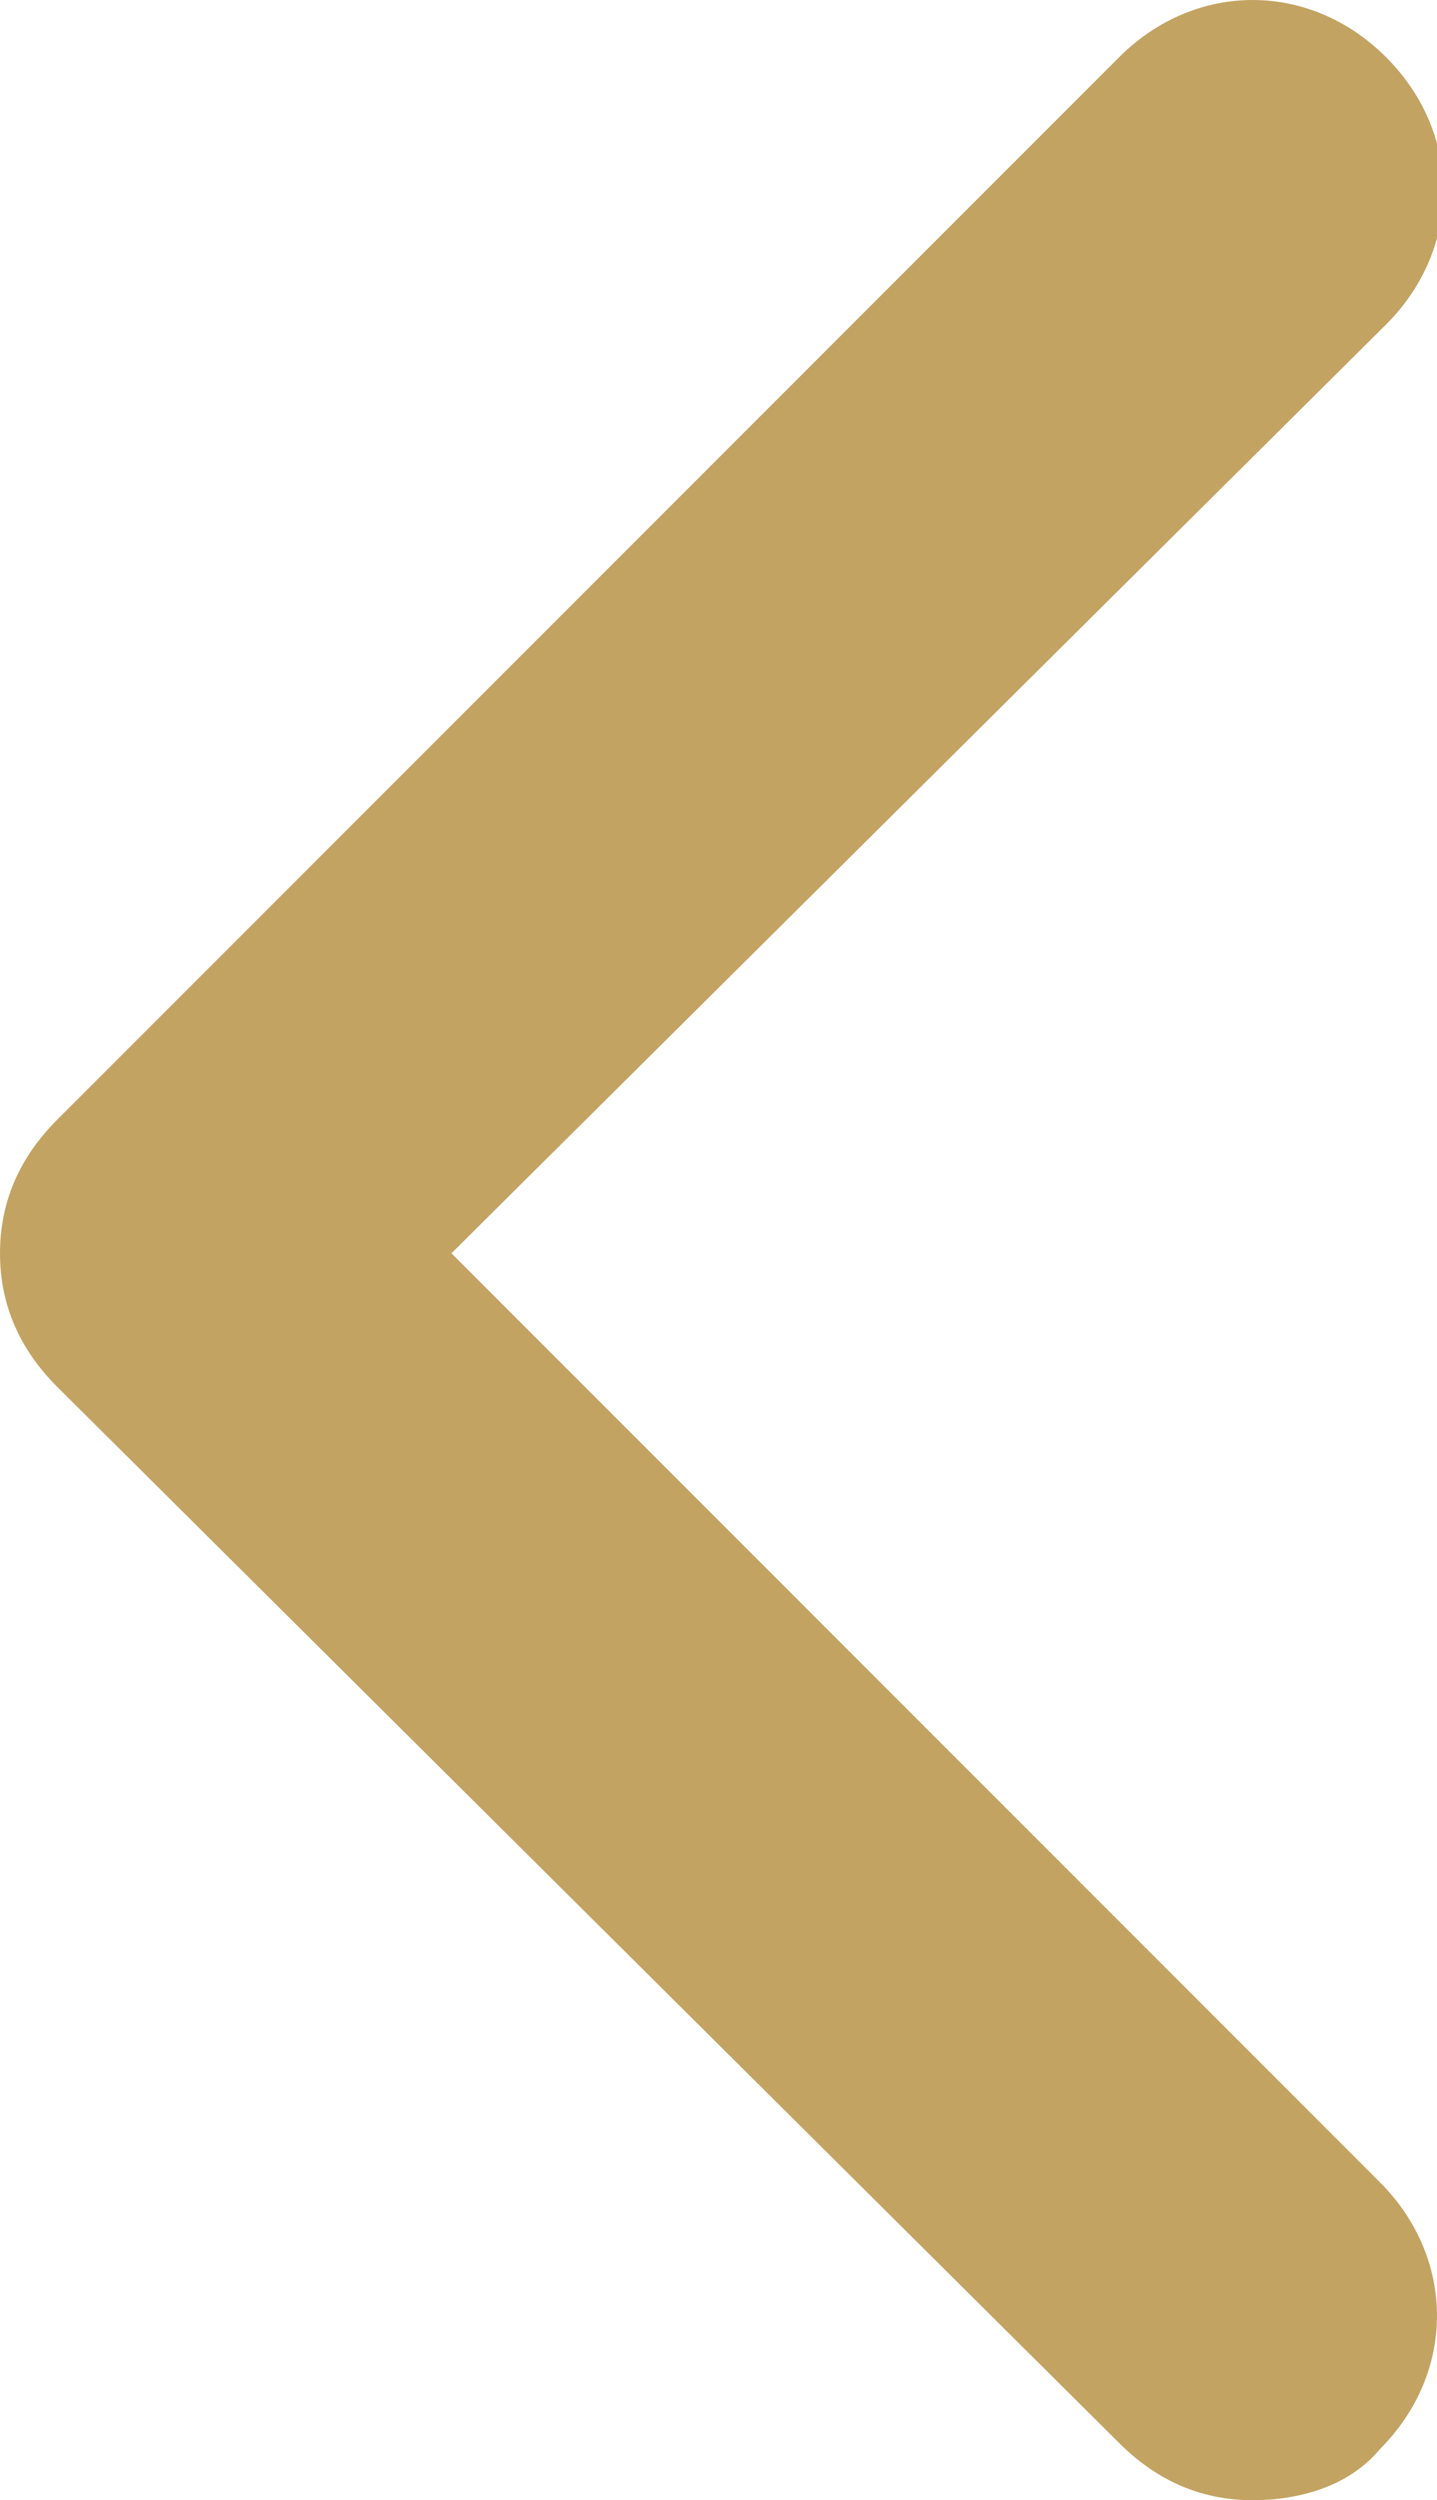 <svg xmlns="http://www.w3.org/2000/svg" viewBox="0 0 22.6 39.3"><path fill="#C3A362" d="M19.7 39.3c-.8 0-1.5-.3-2.1-.9L.9 21.8c-.6-.6-.9-1.3-.9-2.1s.3-1.5.9-2.1L17.6.9c1.2-1.2 3-1.2 4.2 0 1.2 1.2 1.2 3 0 4.2L7.1 19.7l14.6 14.6c1.2 1.2 1.2 3 0 4.2-.5.6-1.3.8-2 .8z"/></svg>